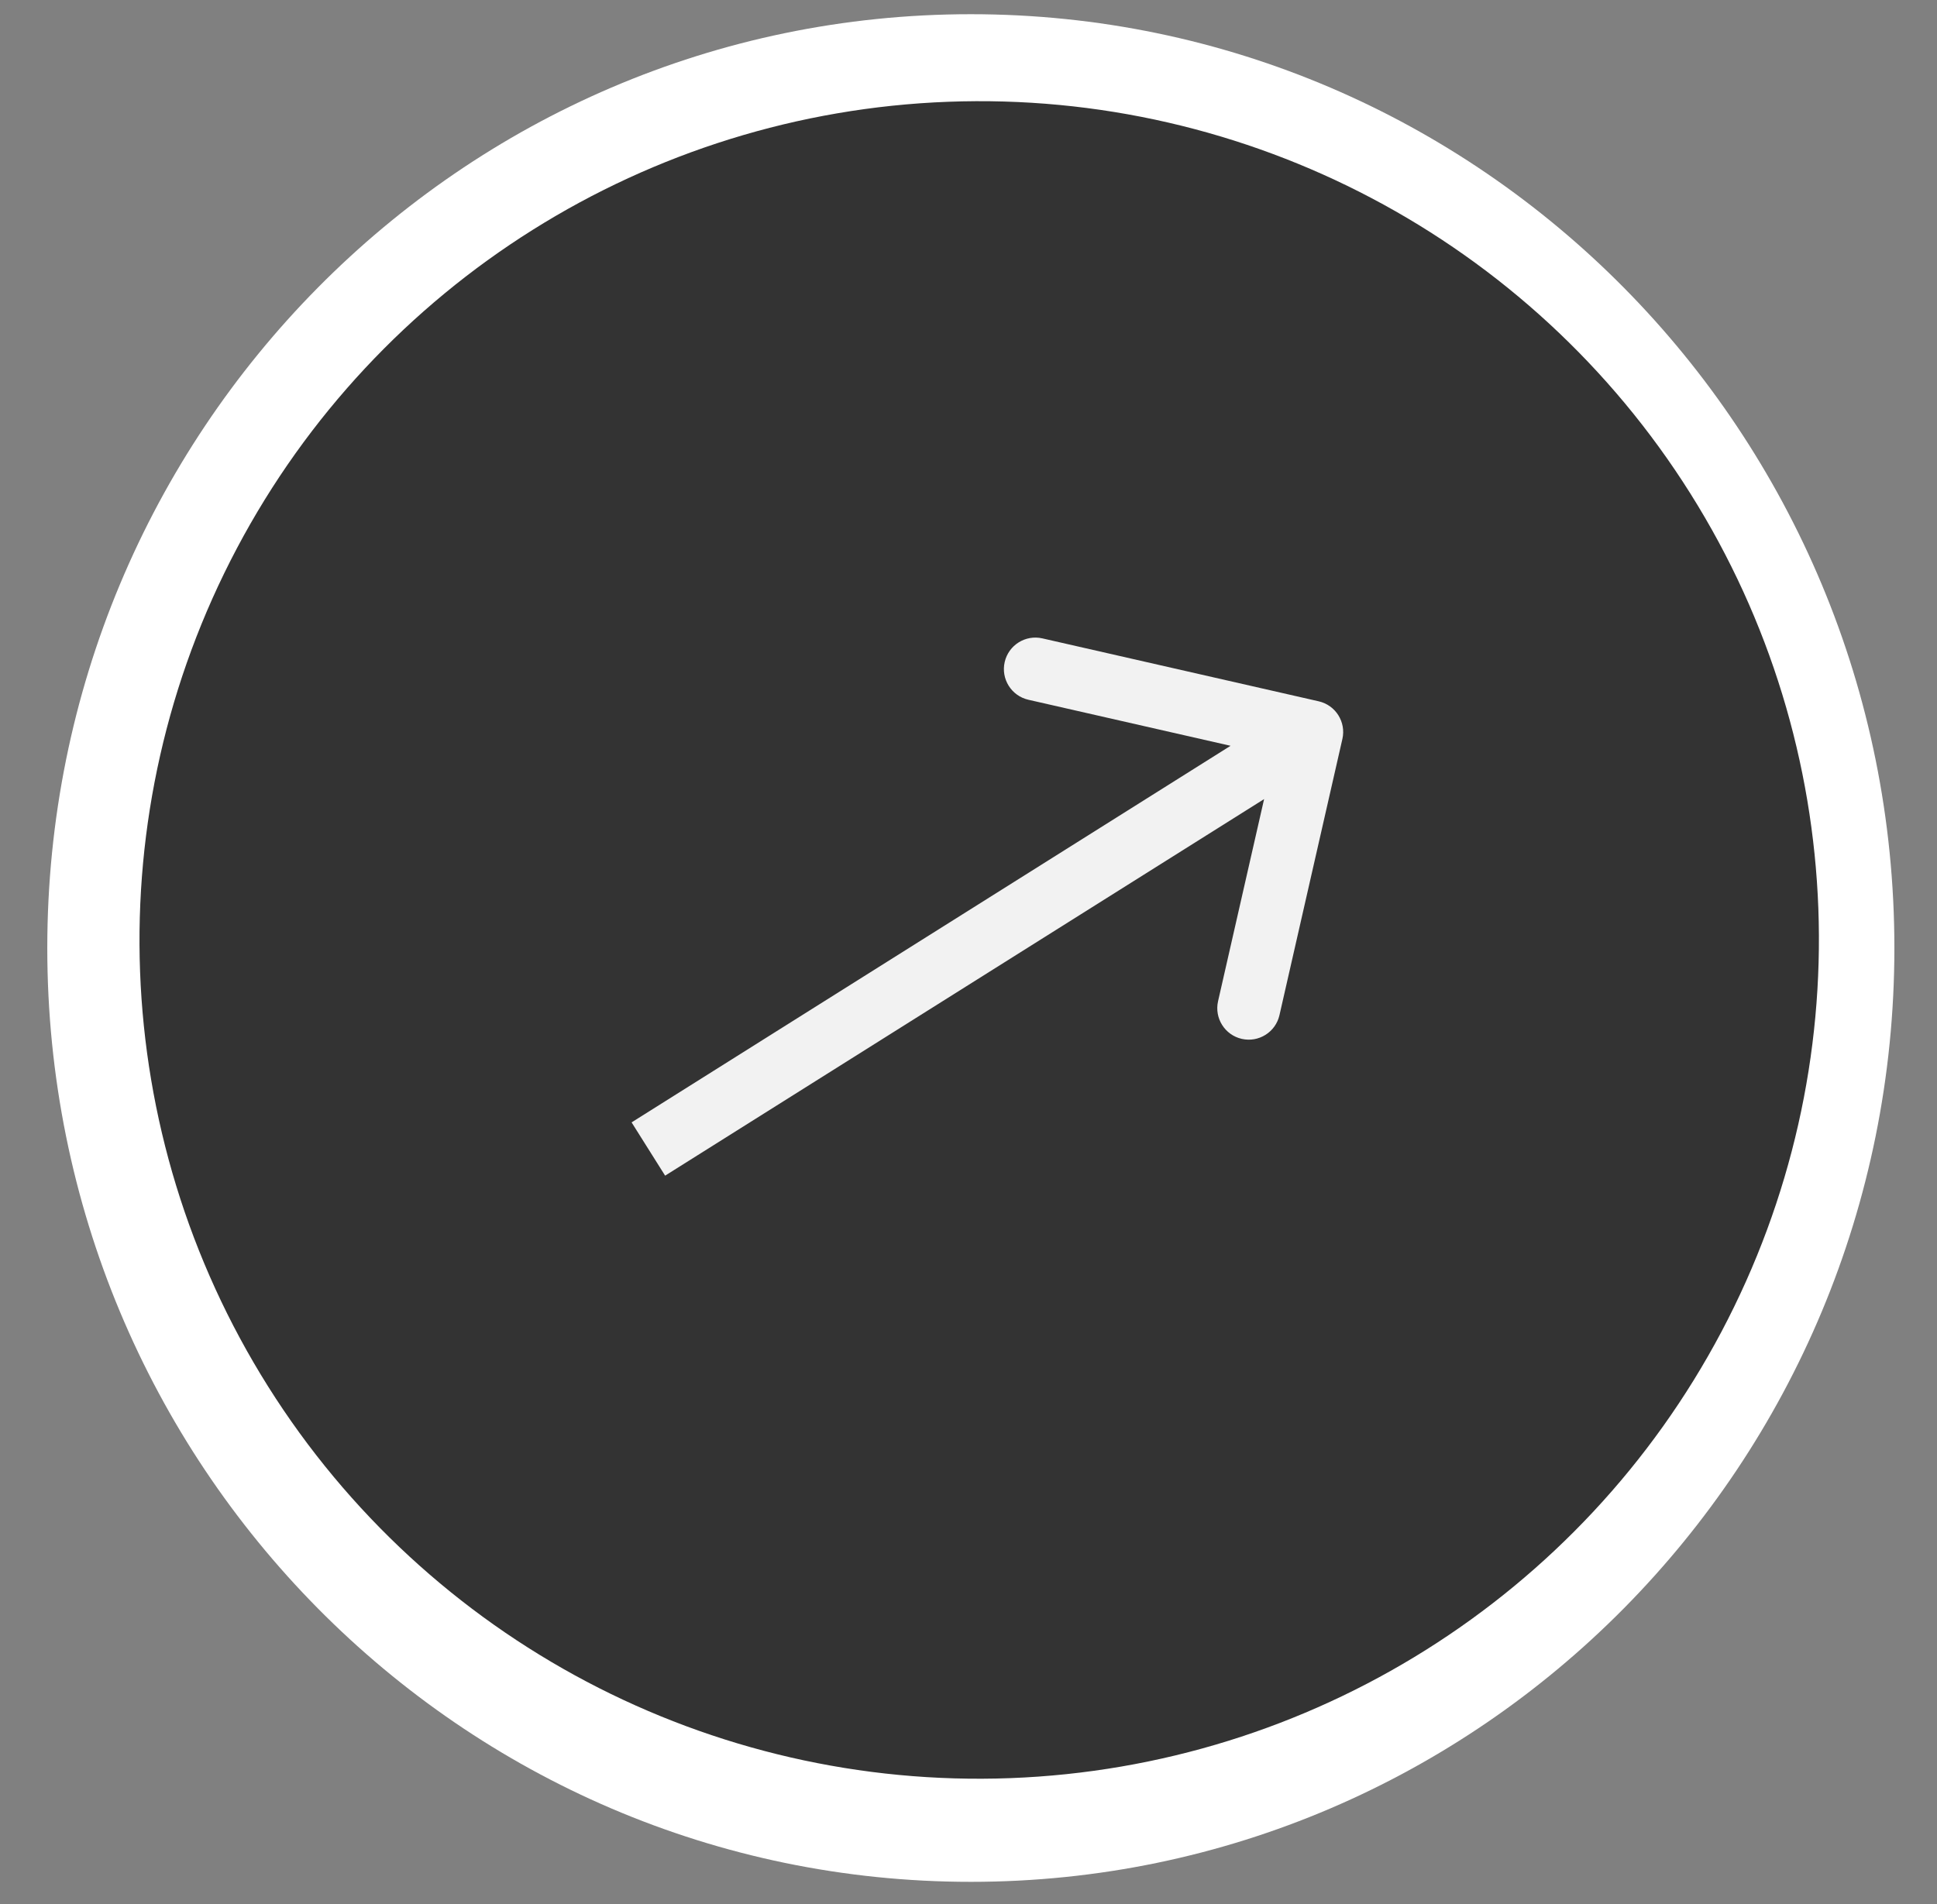 <?xml version="1.0" encoding="UTF-8"?> <svg xmlns="http://www.w3.org/2000/svg" width="119" height="117" viewBox="0 0 119 117" fill="none"><rect x="0" y="0" width="119" height="117" fill="#808080" stroke="none"/><g clip-path="url(#clip0_225_173)"><path d="M116.382 58.256C116.382 89.948 90.979 115.639 59.644 115.639C28.308 115.639 2.905 89.948 2.905 58.256C2.905 26.564 28.308 0.873 59.644 0.873C90.979 0.873 116.382 26.564 116.382 58.256Z" fill="white"></path><ellipse cx="51.578" cy="51.574" rx="51.578" ry="51.574" transform="matrix(-0.847 0.532 0.532 0.846 76.407 -13.311)" fill="#333333"></ellipse><path d="M81.013 43.095C82.055 43.332 82.707 44.369 82.47 45.41L78.604 62.382C78.367 63.424 77.33 64.076 76.288 63.839C75.247 63.601 74.595 62.565 74.832 61.523L78.268 46.437L63.179 43C62.138 42.763 61.485 41.726 61.723 40.684C61.96 39.643 62.997 38.991 64.038 39.228L81.013 43.095ZM38.802 68.97L79.554 43.343L81.614 46.618L40.862 72.244L38.802 68.97Z" fill="#F2F2F2"></path></g><defs><clipPath id="clip0_225_173"><rect width="119" height="117" fill="white"></rect></clipPath></defs></svg> 